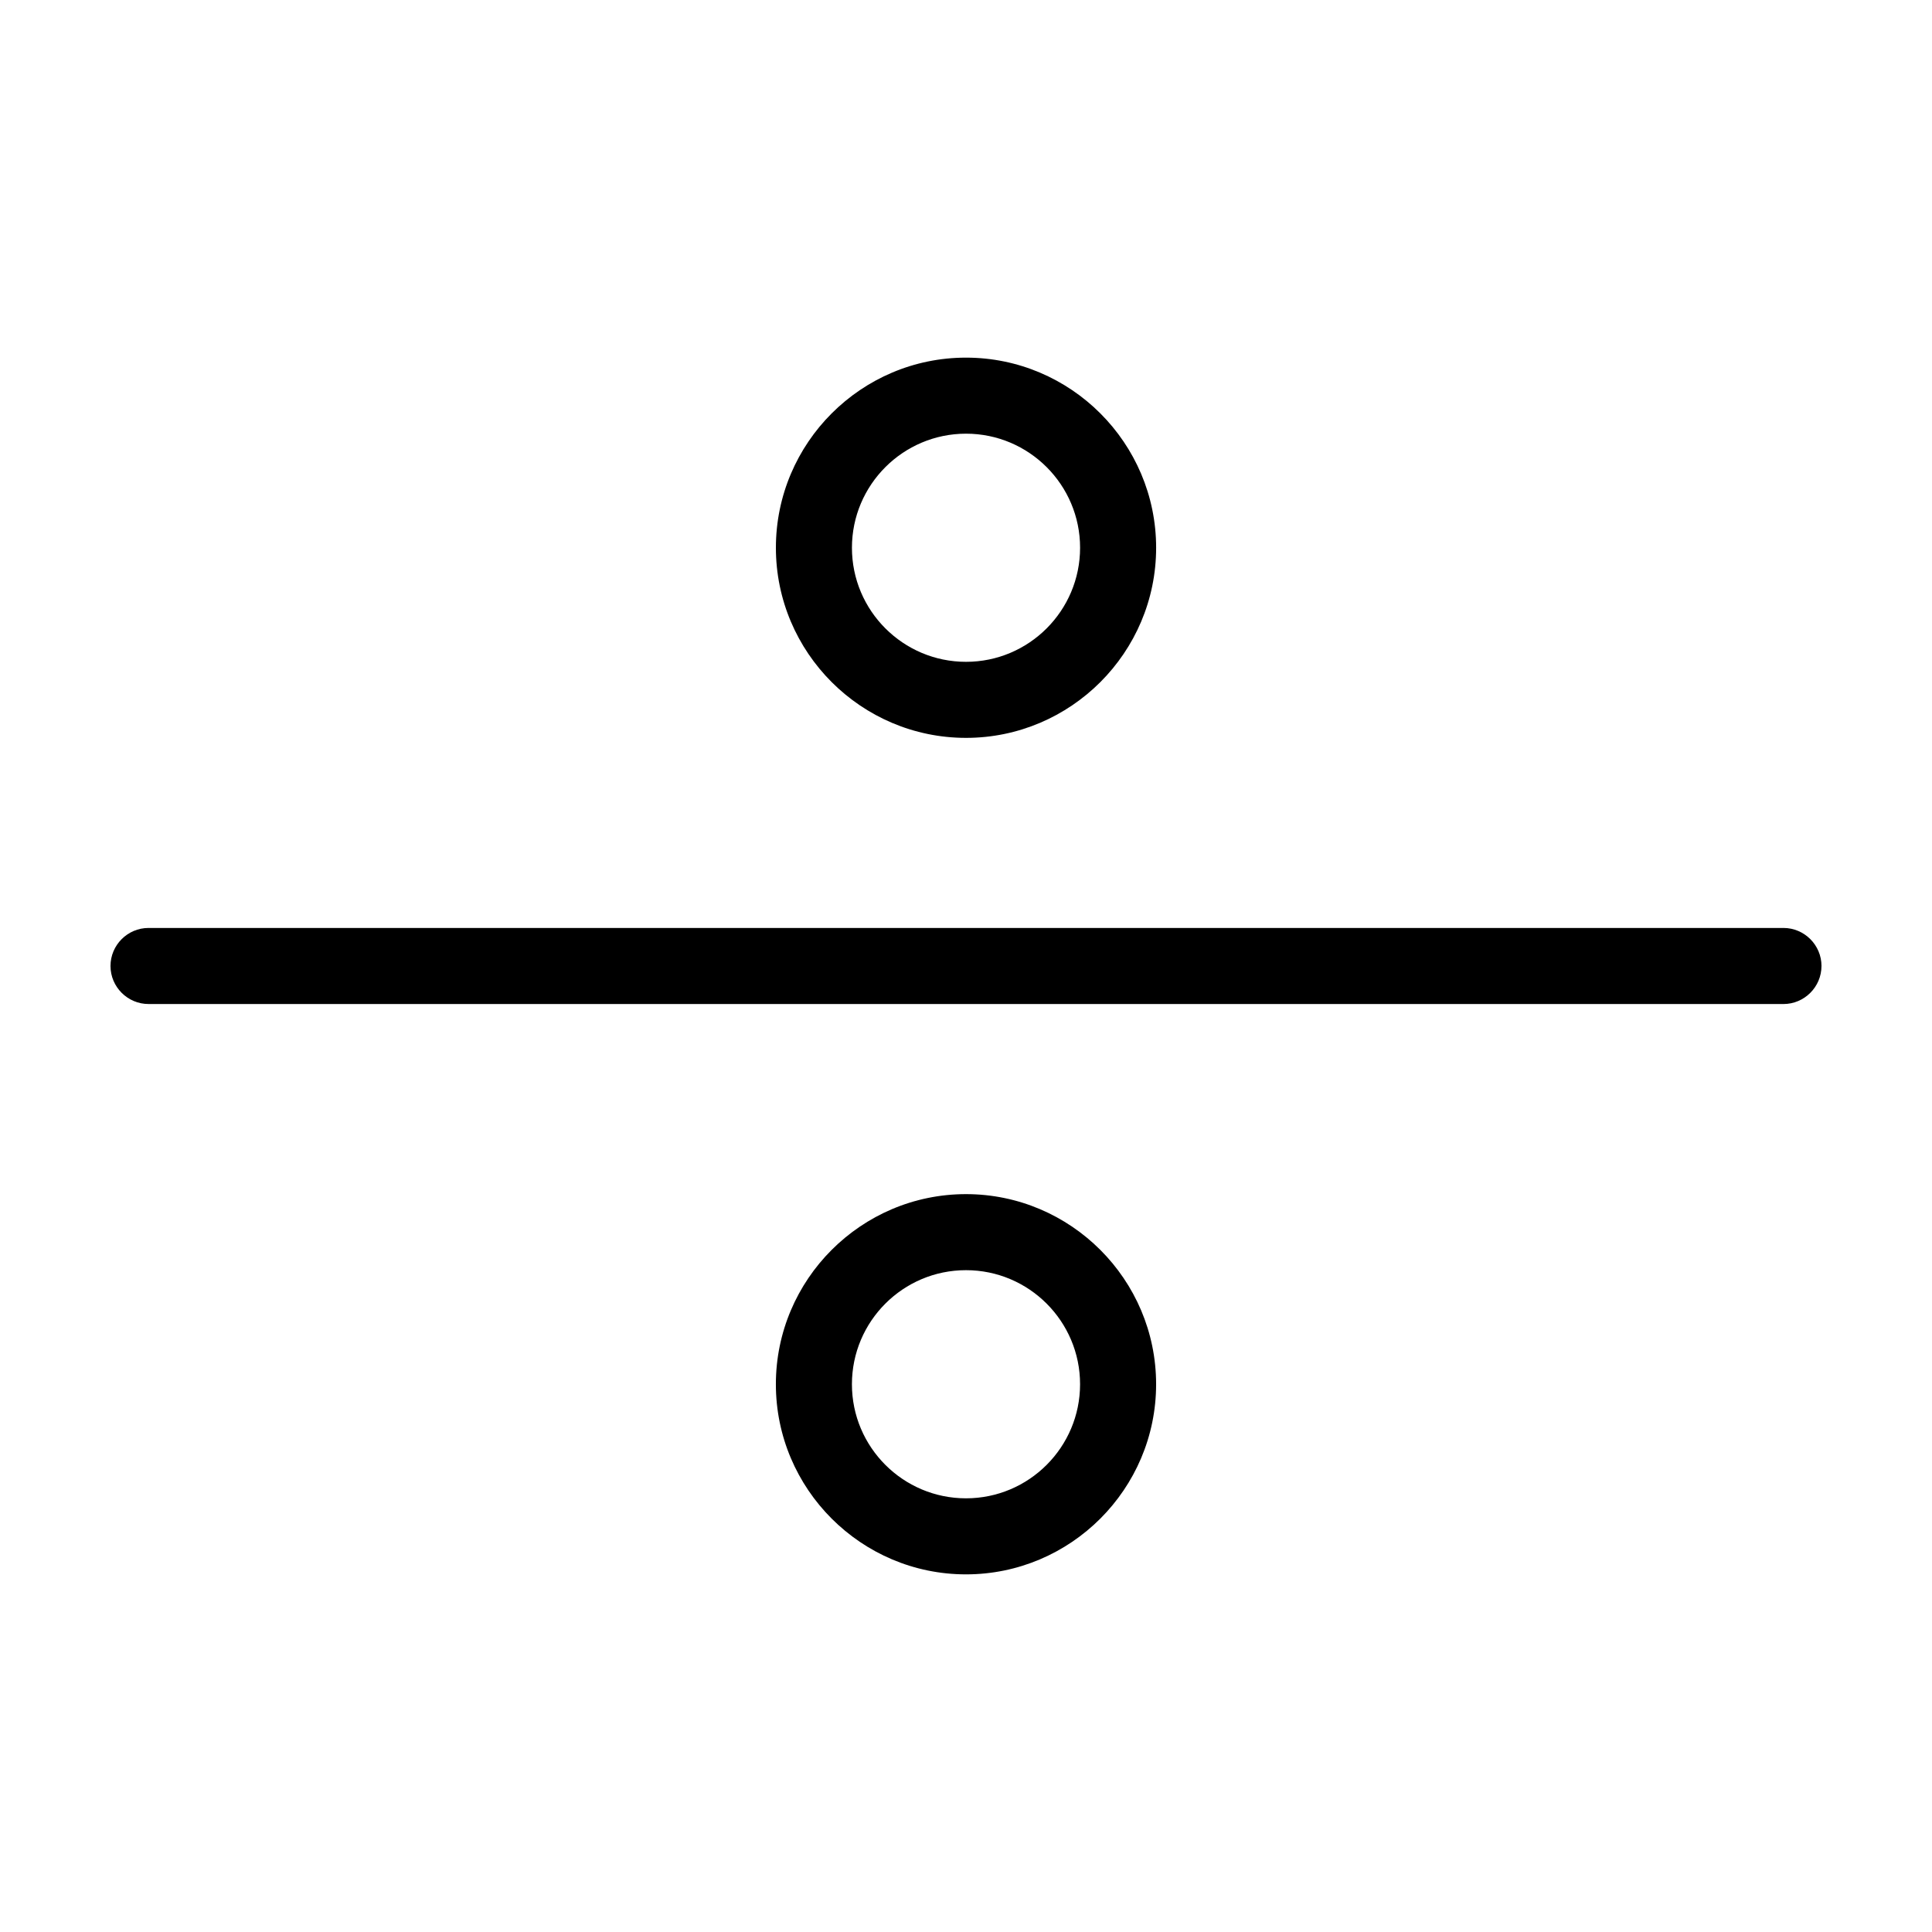 <?xml version="1.0" encoding="UTF-8"?>
<!-- Uploaded to: ICON Repo, www.iconrepo.com, Generator: ICON Repo Mixer Tools -->
<svg fill="#000000" width="800px" height="800px" version="1.1" viewBox="144 144 512 512" xmlns="http://www.w3.org/2000/svg">
 <path d="m626.71 400c0 5.543-4.535 10.078-10.078 10.078l-433.27-0.004c-5.543 0-10.078-4.535-10.078-10.078 0-5.543 4.535-10.078 10.078-10.078h433.28c5.543 0.004 10.074 4.539 10.074 10.082zm-277.09-110.84c0-27.762 22.621-50.383 50.383-50.383s50.383 22.621 50.383 50.383c0 27.762-22.621 50.383-50.383 50.383s-50.383-22.621-50.383-50.383zm20.152 0c0 16.676 13.551 30.23 30.23 30.23 16.676 0 30.23-13.551 30.23-30.23 0-16.676-13.551-30.23-30.23-30.23-16.676 0.004-30.23 13.555-30.23 30.23zm80.609 221.68c0 27.762-22.621 50.383-50.383 50.383-27.762 0-50.383-22.621-50.383-50.383 0-27.762 22.621-50.383 50.383-50.383 27.762 0.004 50.383 22.625 50.383 50.383zm-20.152 0c0-16.676-13.551-30.23-30.23-30.23-16.676 0-30.23 13.551-30.23 30.23 0 16.676 13.551 30.23 30.23 30.23 16.68 0 30.23-13.555 30.23-30.23z"/>
</svg>